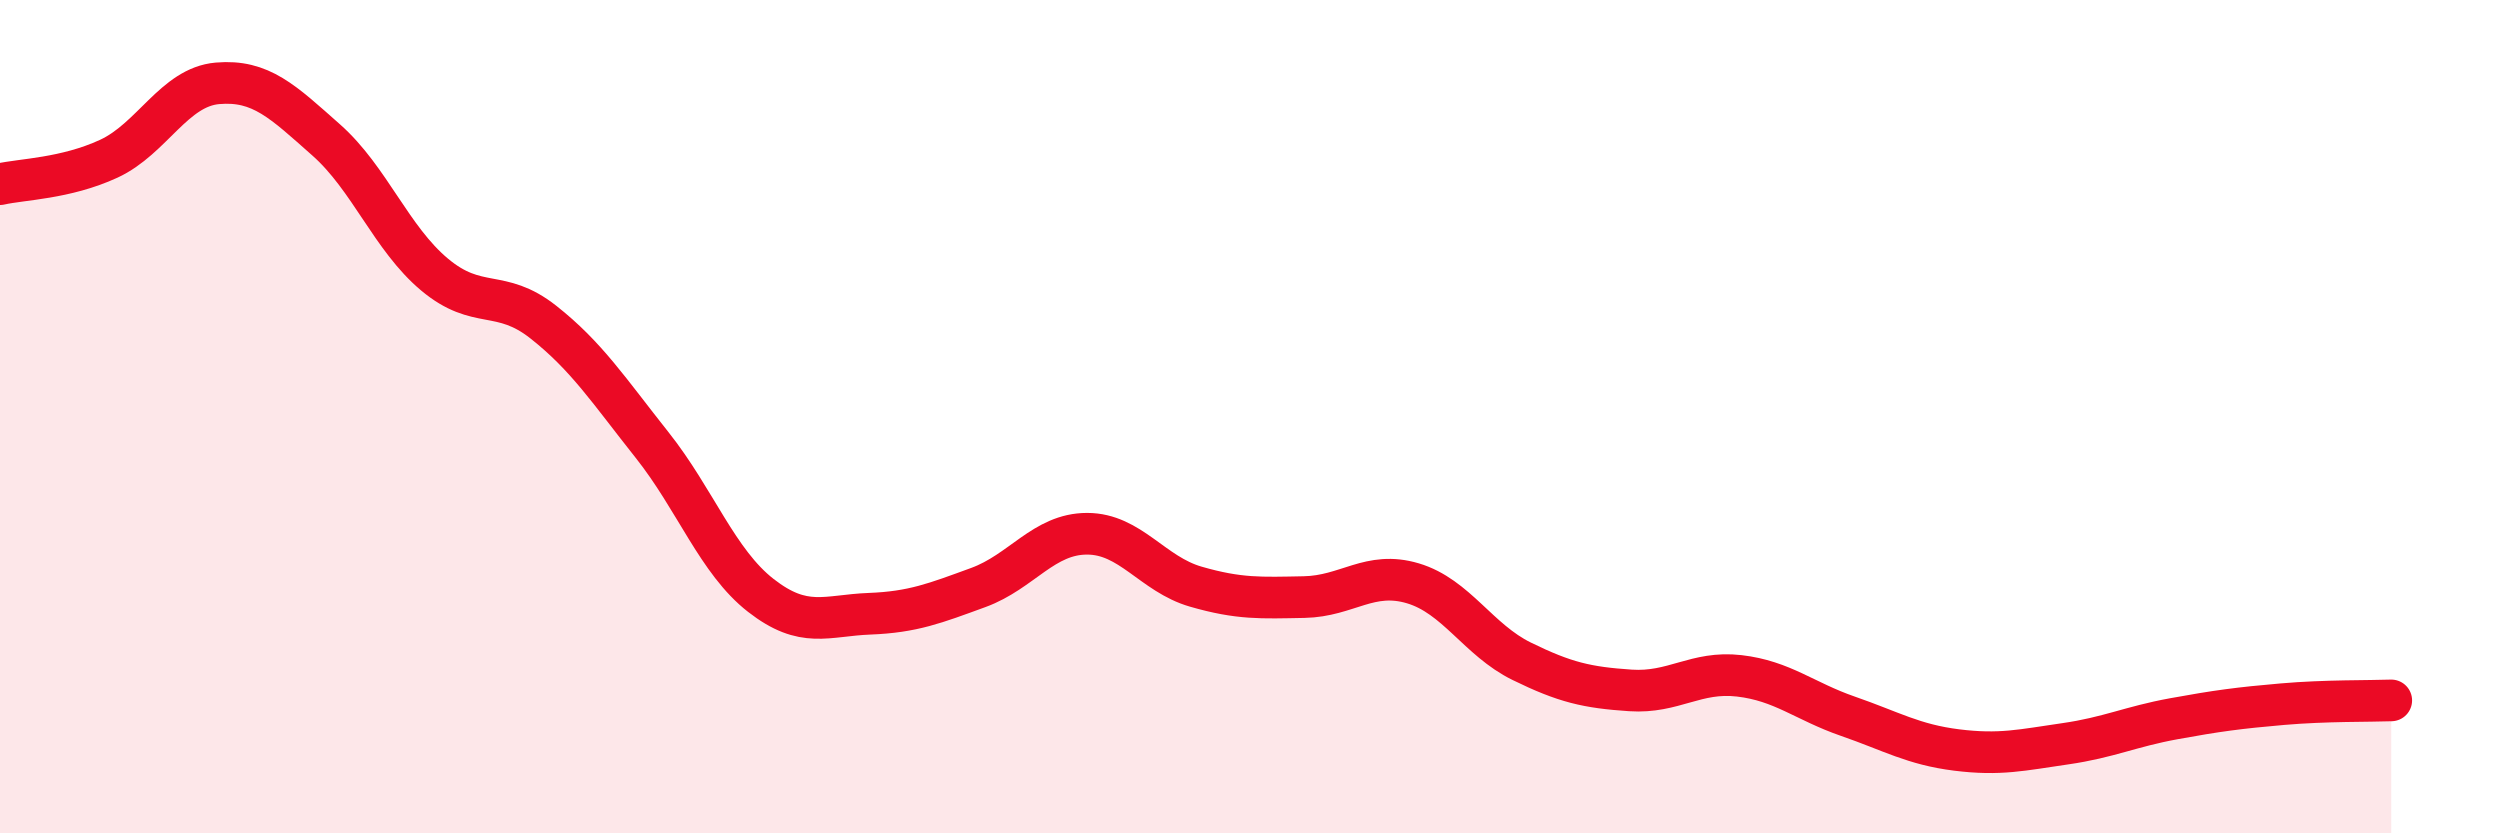 
    <svg width="60" height="20" viewBox="0 0 60 20" xmlns="http://www.w3.org/2000/svg">
      <path
        d="M 0,4.42 C 0.52,4.3 1.57,4.29 2.61,3.81 C 3.65,3.33 4.18,2.09 5.22,2 C 6.26,1.91 6.79,2.44 7.83,3.36 C 8.87,4.28 9.39,5.72 10.43,6.59 C 11.47,7.46 12,6.91 13.04,7.73 C 14.08,8.55 14.61,9.37 15.65,10.68 C 16.69,11.99 17.22,13.48 18.26,14.29 C 19.3,15.1 19.83,14.77 20.87,14.73 C 21.91,14.69 22.44,14.48 23.48,14.1 C 24.52,13.72 25.05,12.81 26.09,12.81 C 27.13,12.81 27.66,13.78 28.7,14.08 C 29.74,14.38 30.26,14.35 31.3,14.33 C 32.34,14.31 32.87,13.69 33.91,14 C 34.95,14.31 35.48,15.36 36.52,15.87 C 37.56,16.38 38.09,16.5 39.13,16.57 C 40.17,16.64 40.7,16.1 41.74,16.22 C 42.78,16.34 43.31,16.83 44.35,17.19 C 45.39,17.55 45.92,17.87 46.96,18 C 48,18.13 48.53,18 49.57,17.85 C 50.61,17.7 51.13,17.44 52.17,17.25 C 53.21,17.06 53.74,16.99 54.78,16.9 C 55.82,16.81 56.87,16.83 57.39,16.81L57.39 20L0 20Z"
        fill="#EB0A25"
        opacity="0.1"
        stroke-linecap="round"
        stroke-linejoin="round"
      />
      <path
        d="M 0,4.42 C 0.52,4.3 1.57,4.29 2.61,3.81 C 3.65,3.33 4.18,2.09 5.22,2 C 6.26,1.91 6.79,2.44 7.83,3.36 C 8.87,4.28 9.39,5.72 10.43,6.59 C 11.47,7.46 12,6.91 13.04,7.73 C 14.08,8.55 14.61,9.37 15.65,10.68 C 16.69,11.99 17.22,13.48 18.26,14.29 C 19.3,15.1 19.83,14.77 20.87,14.73 C 21.91,14.69 22.44,14.48 23.48,14.1 C 24.52,13.72 25.05,12.81 26.09,12.81 C 27.13,12.81 27.66,13.78 28.7,14.08 C 29.74,14.38 30.26,14.35 31.3,14.33 C 32.34,14.31 32.87,13.69 33.91,14 C 34.95,14.31 35.48,15.36 36.52,15.87 C 37.56,16.38 38.09,16.5 39.13,16.57 C 40.17,16.64 40.7,16.1 41.74,16.22 C 42.78,16.34 43.31,16.83 44.35,17.19 C 45.39,17.55 45.92,17.87 46.96,18 C 48,18.13 48.53,18 49.57,17.85 C 50.61,17.7 51.13,17.44 52.17,17.25 C 53.21,17.06 53.74,16.99 54.78,16.9 C 55.82,16.81 56.87,16.83 57.39,16.81"
        stroke="#EB0A25"
        stroke-width="1"
        fill="none"
        stroke-linecap="round"
        stroke-linejoin="round"
      />
    </svg>
  